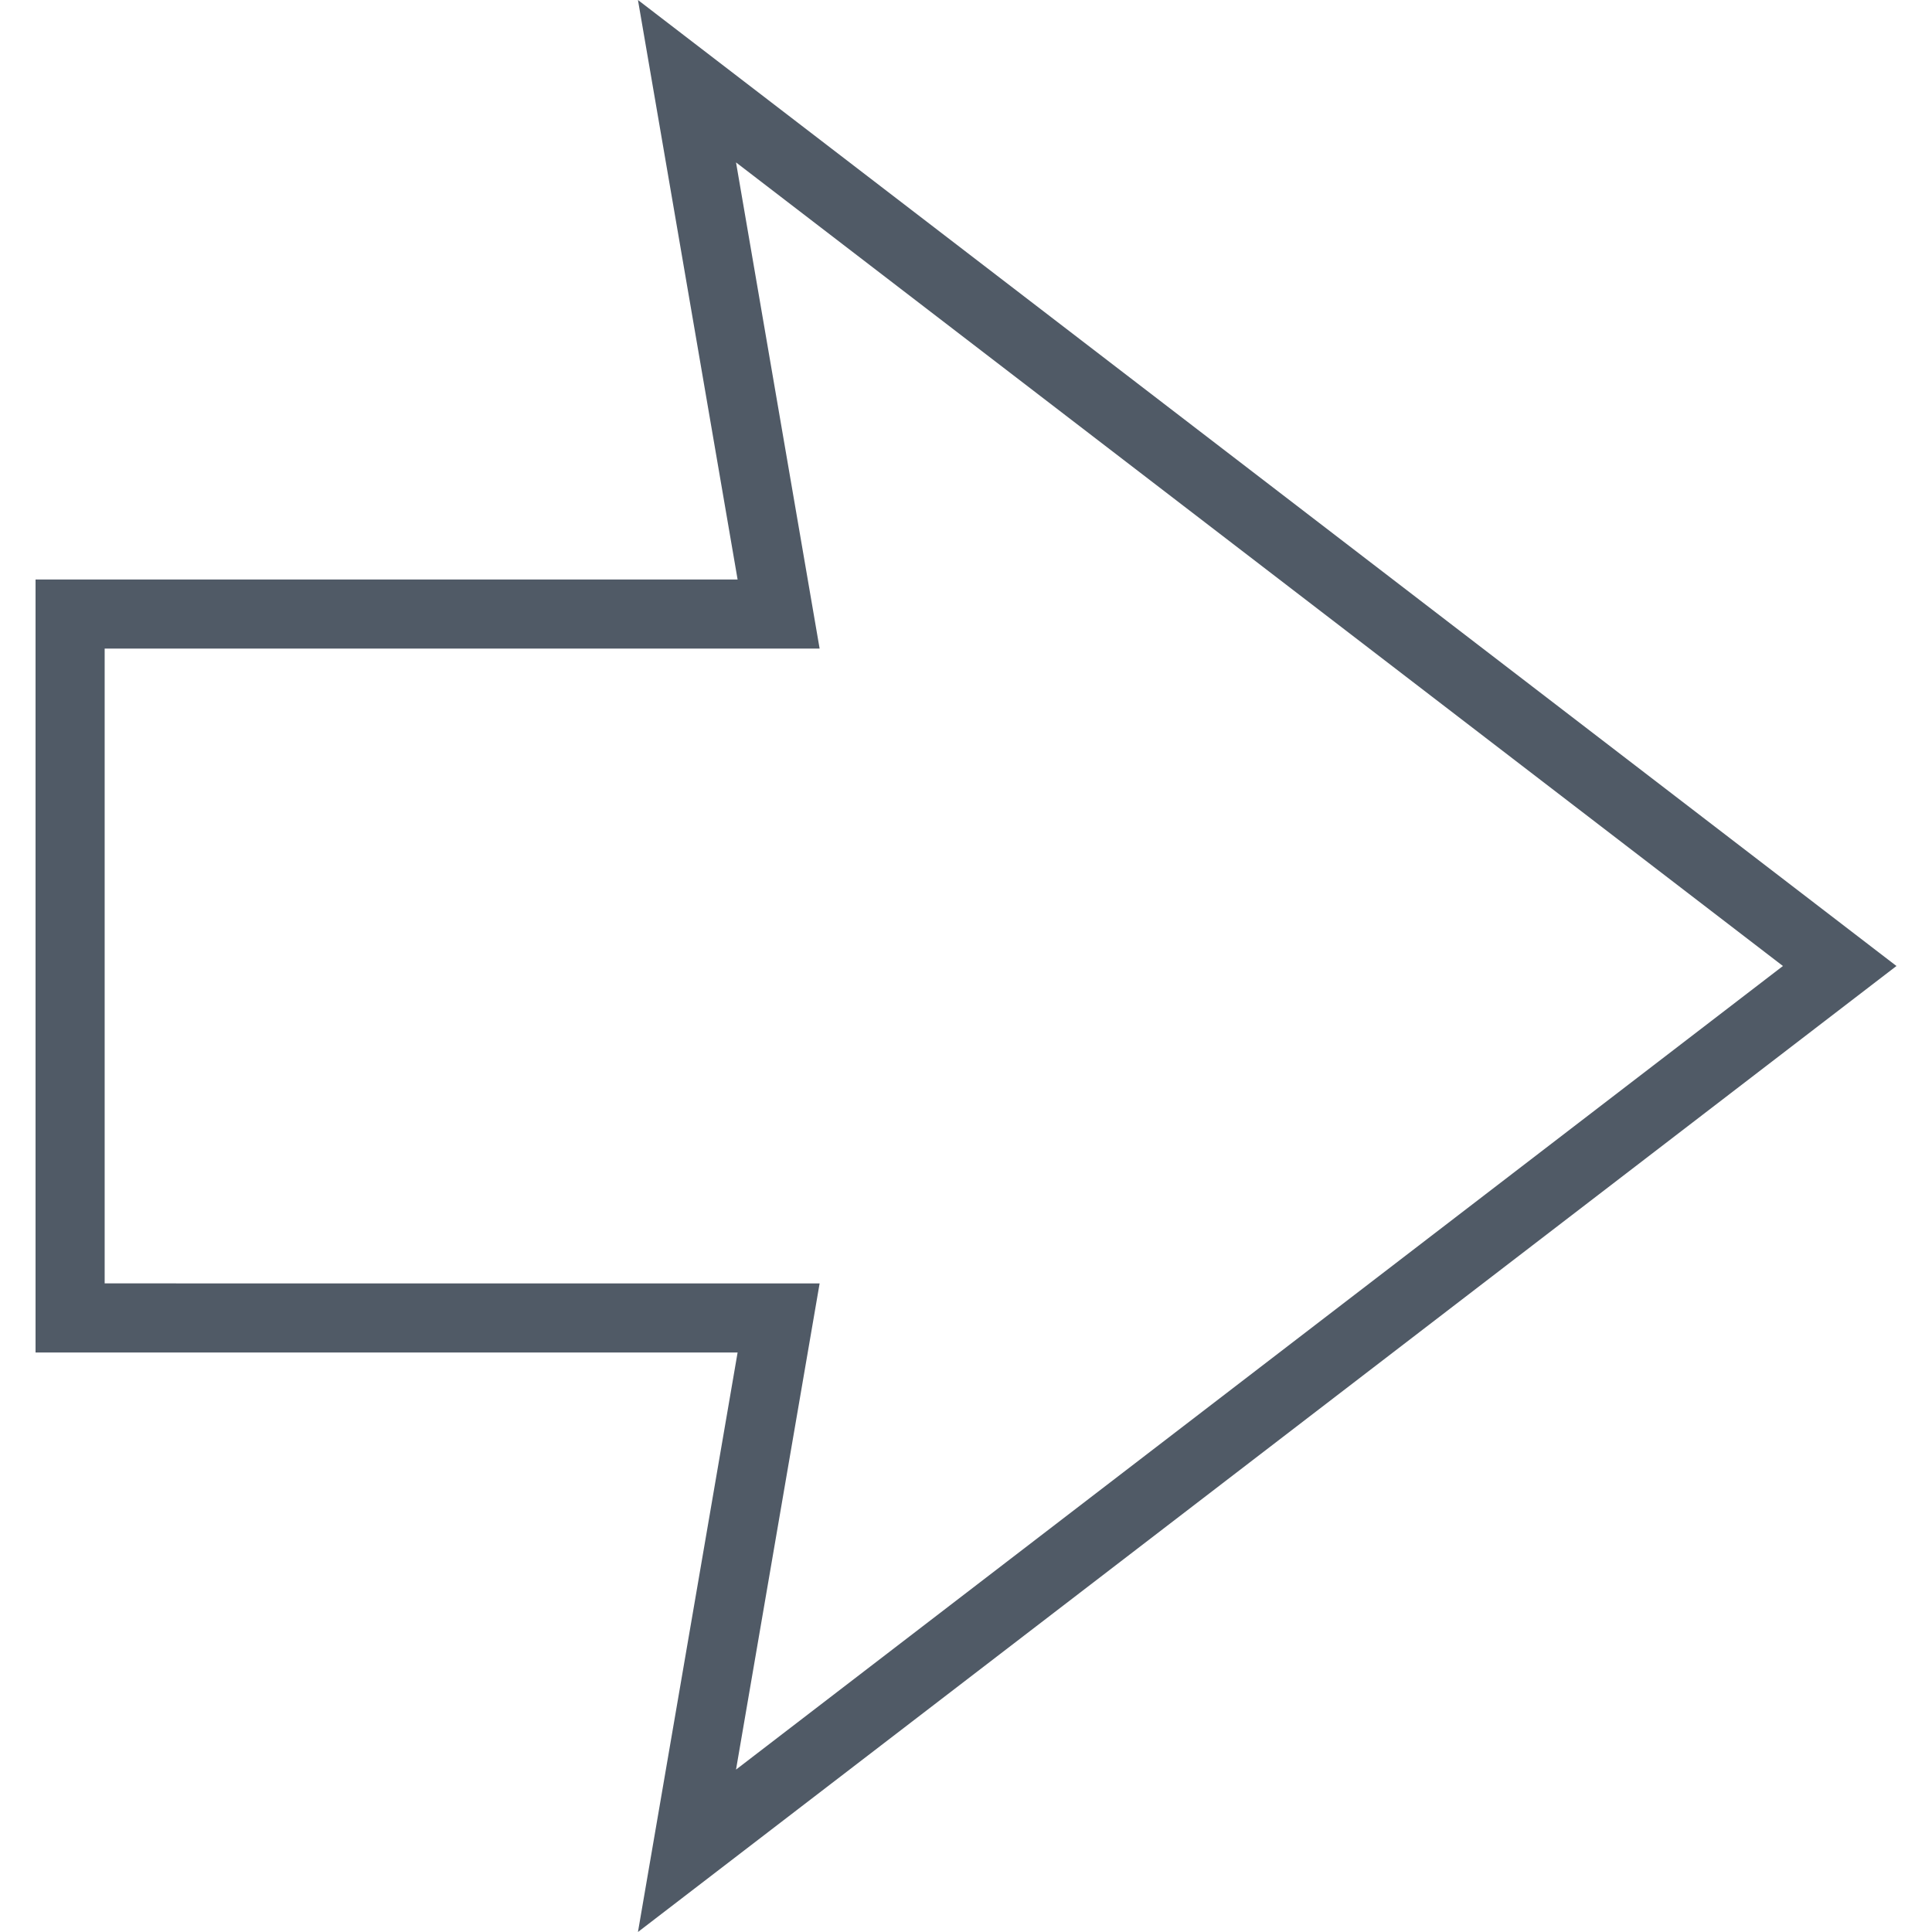 <?xml version="1.0" encoding="utf-8"?>
<svg style="enable-background:new 0 0 512 512;" width="512px" height="512px" viewBox="0 0 512 512" xmlns="http://www.w3.org/2000/svg">
  <g id="arrow_right_back_next_direction_orientation">
    <path d="M169.063,512l26.408-153.568L9.42,358.43V153.568h186.052L169.063,0L502.58,256L169.063,512L169.063,512z M27.738,340.111   l189.471,0.002l-22.156,128.846L472.494,256L195.054,43.041l22.155,128.846H27.738V340.111L27.738,340.111z" style="fill: rgb(80, 90, 102);"/>
  </g>
  <g id="Capa_1"/>
</svg>